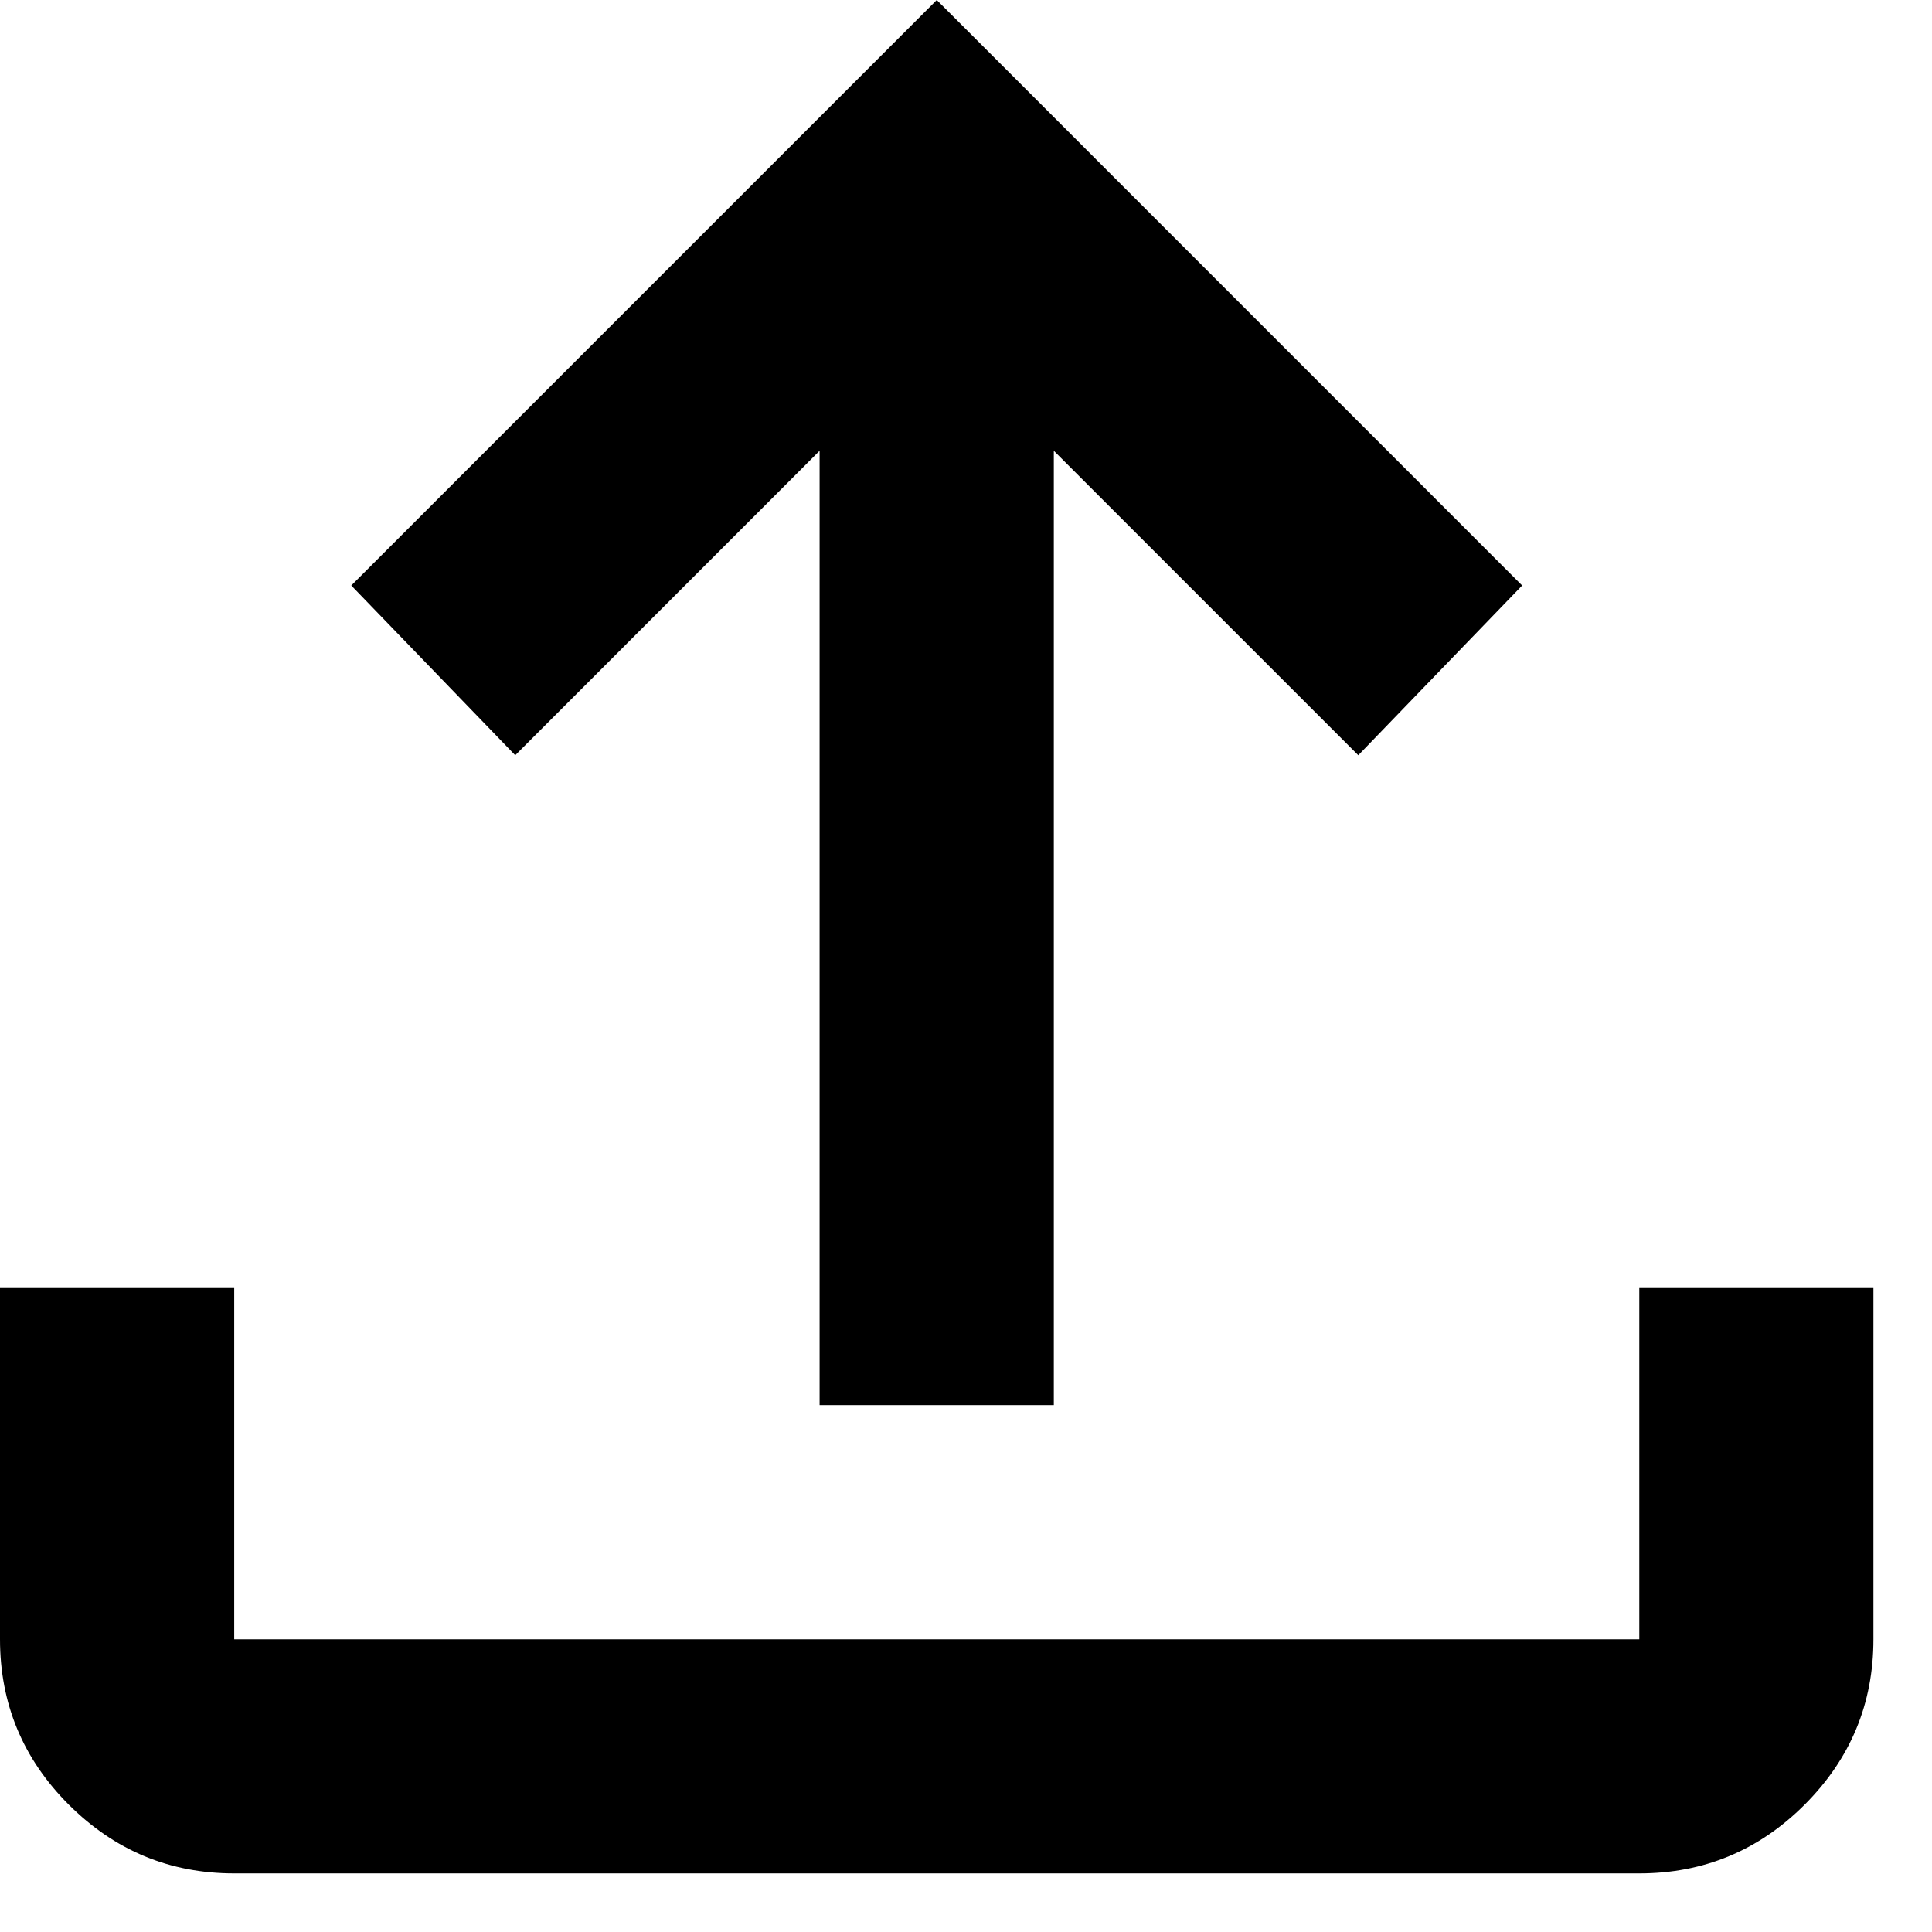 <svg width="22" height="22" viewBox="0 0 22 22" fill="none" xmlns="http://www.w3.org/2000/svg">
<path d="M9.333 16V5.133L5.867 8.6L4 6.667L10.667 0L17.333 6.667L15.467 8.6L12 5.133V16H9.333ZM2.667 21.333C1.933 21.333 1.306 21.072 0.783 20.55C0.261 20.028 0 19.4 0 18.667V14.667H2.667V18.667H18.667V14.667H21.333V18.667C21.333 19.4 21.072 20.028 20.55 20.55C20.028 21.072 19.4 21.333 18.667 21.333H2.667Z" fill="black"/>
</svg>
